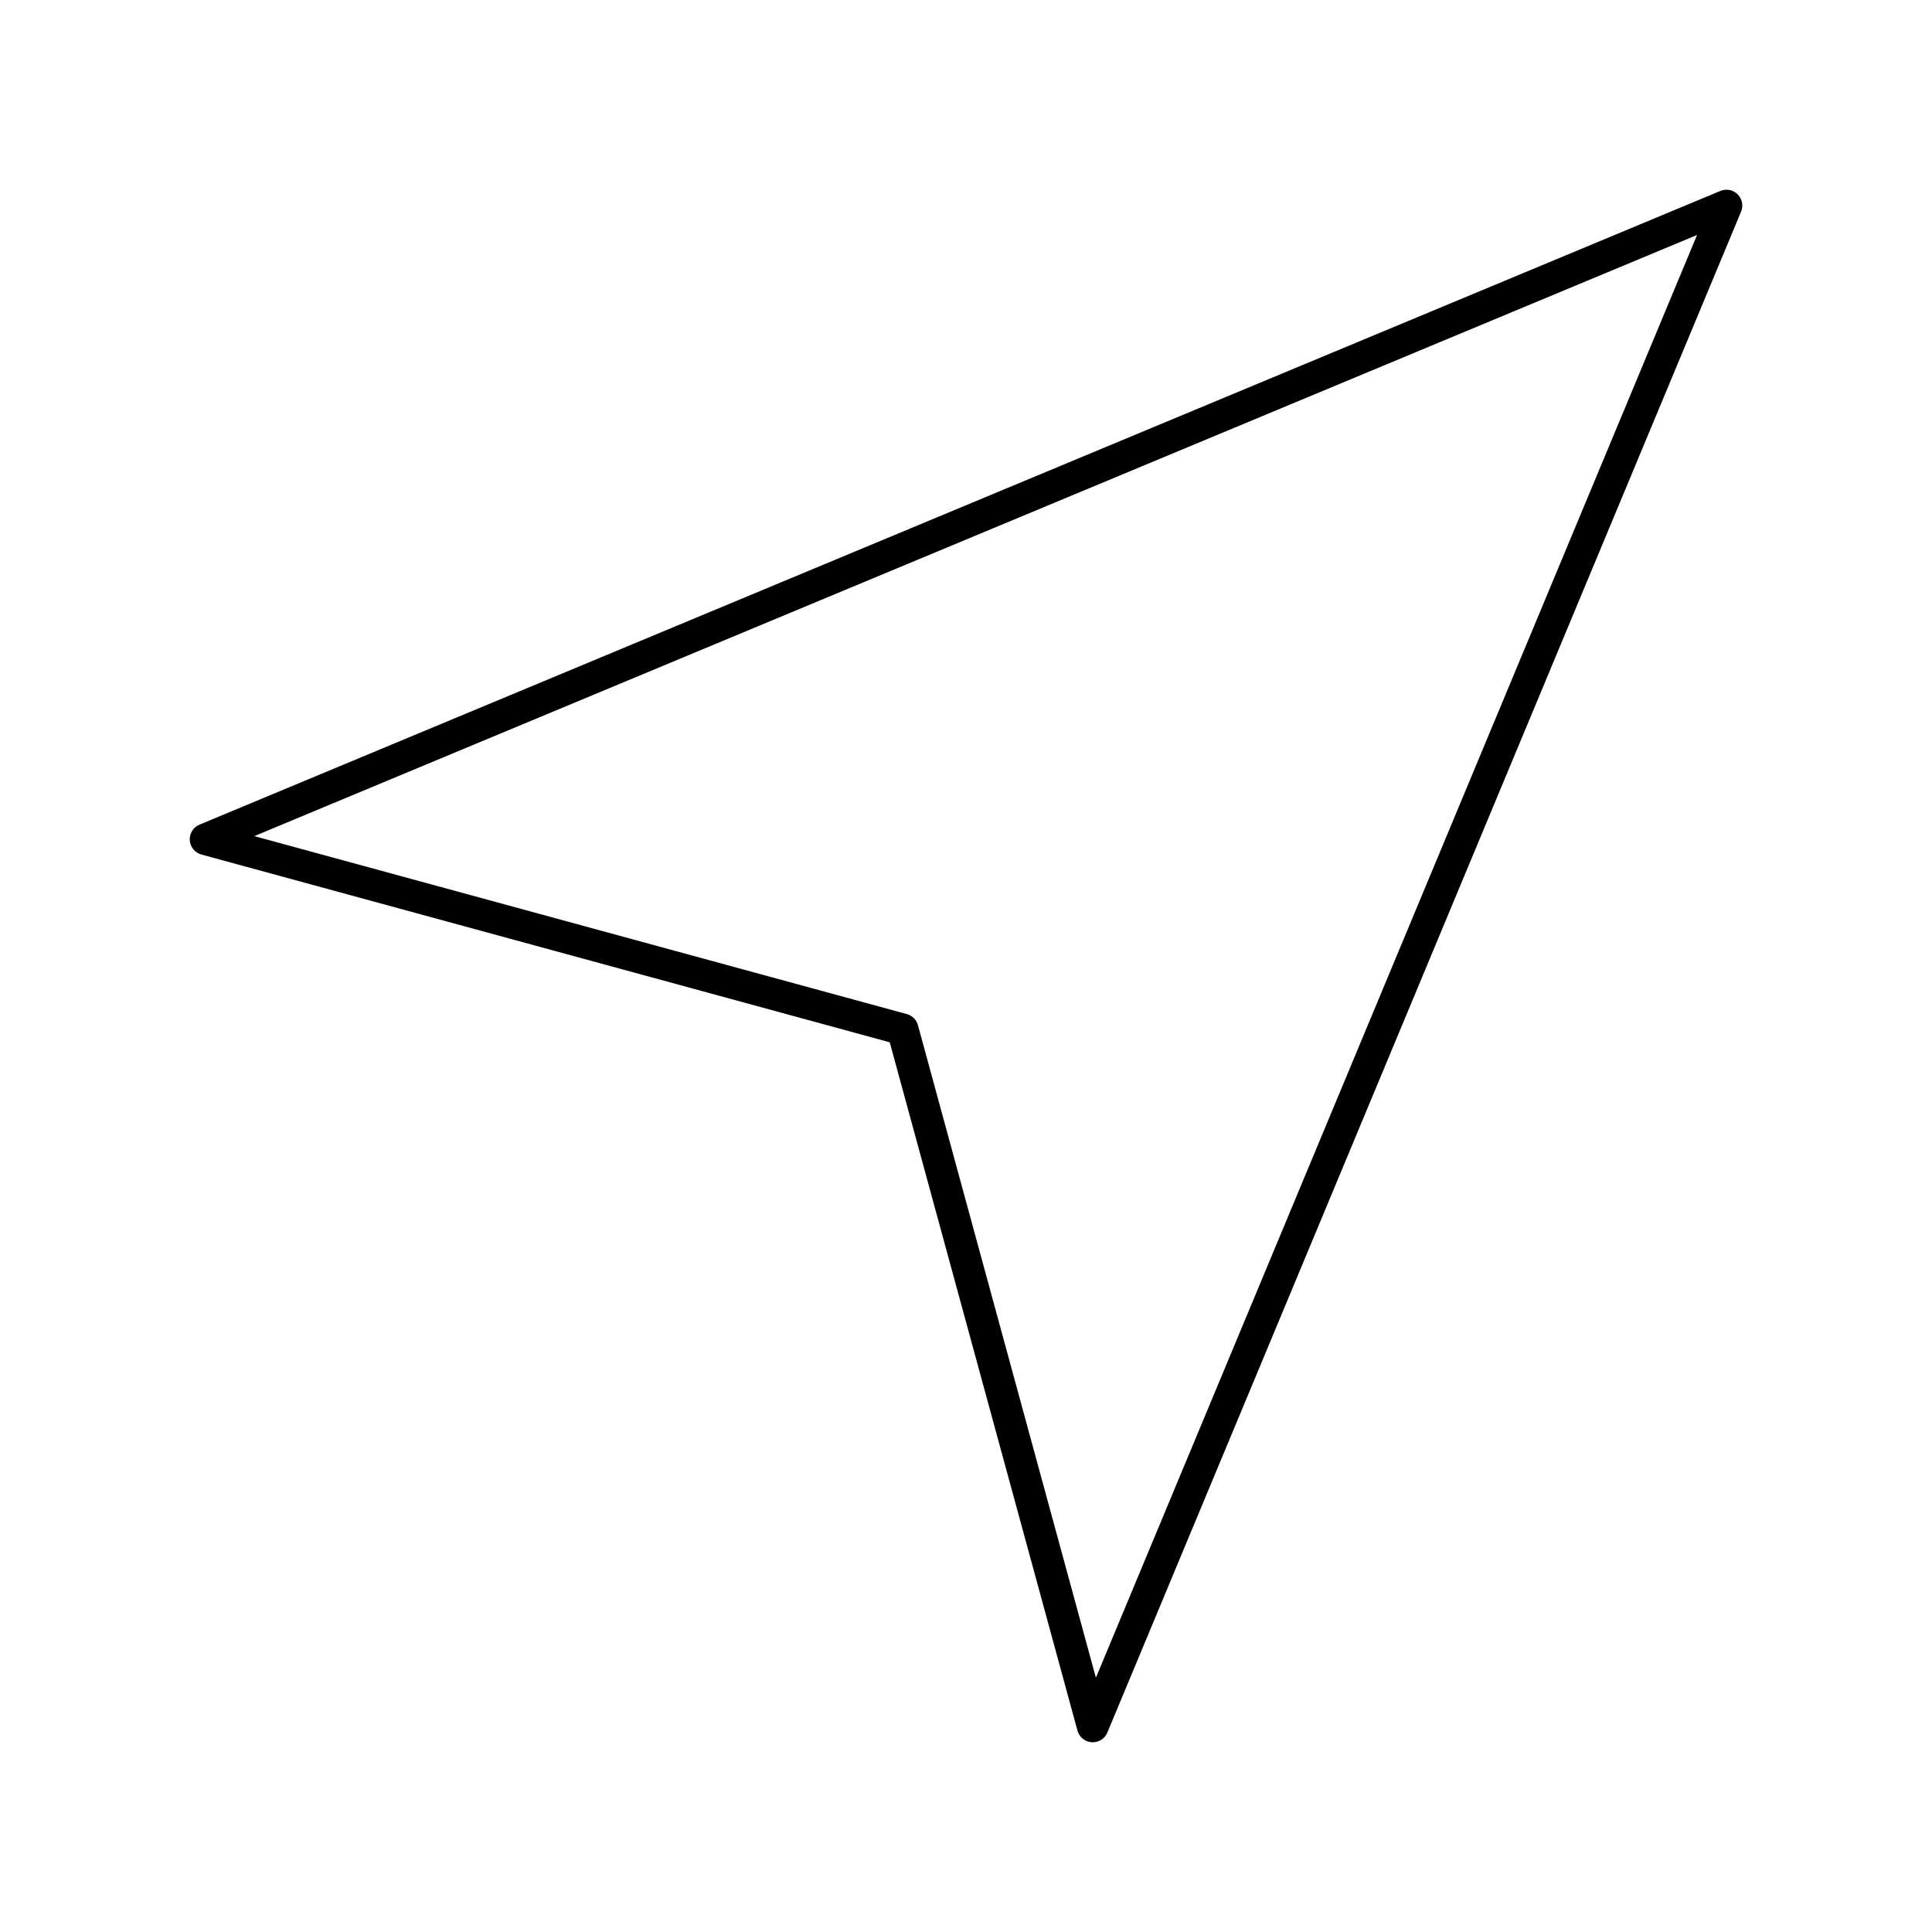 <?xml version="1.0" encoding="UTF-8"?>
<!-- Uploaded to: ICON Repo, www.iconrepo.com, Generator: ICON Repo Mixer Tools -->
<svg fill="#000000" width="800px" height="800px" version="1.1" viewBox="144 144 512 512" xmlns="http://www.w3.org/2000/svg">
 <path d="m433.59 605.72c-0.09 0-0.18-0.004-0.27-0.008-1.789-0.113-3.309-1.355-3.781-3.086l-49.75-182.41-182.41-49.754c-1.73-0.473-2.969-1.992-3.086-3.781-0.113-1.789 0.918-3.457 2.574-4.144l403.05-167.94c1.57-0.656 3.379-0.297 4.582 0.906s1.562 3.012 0.906 4.582l-167.94 403.05c-0.648 1.574-2.184 2.59-3.871 2.59zm-222.2-240.14 172.93 47.16c1.434 0.391 2.555 1.512 2.945 2.945l47.16 172.93 159.31-382.34z"/>
</svg>